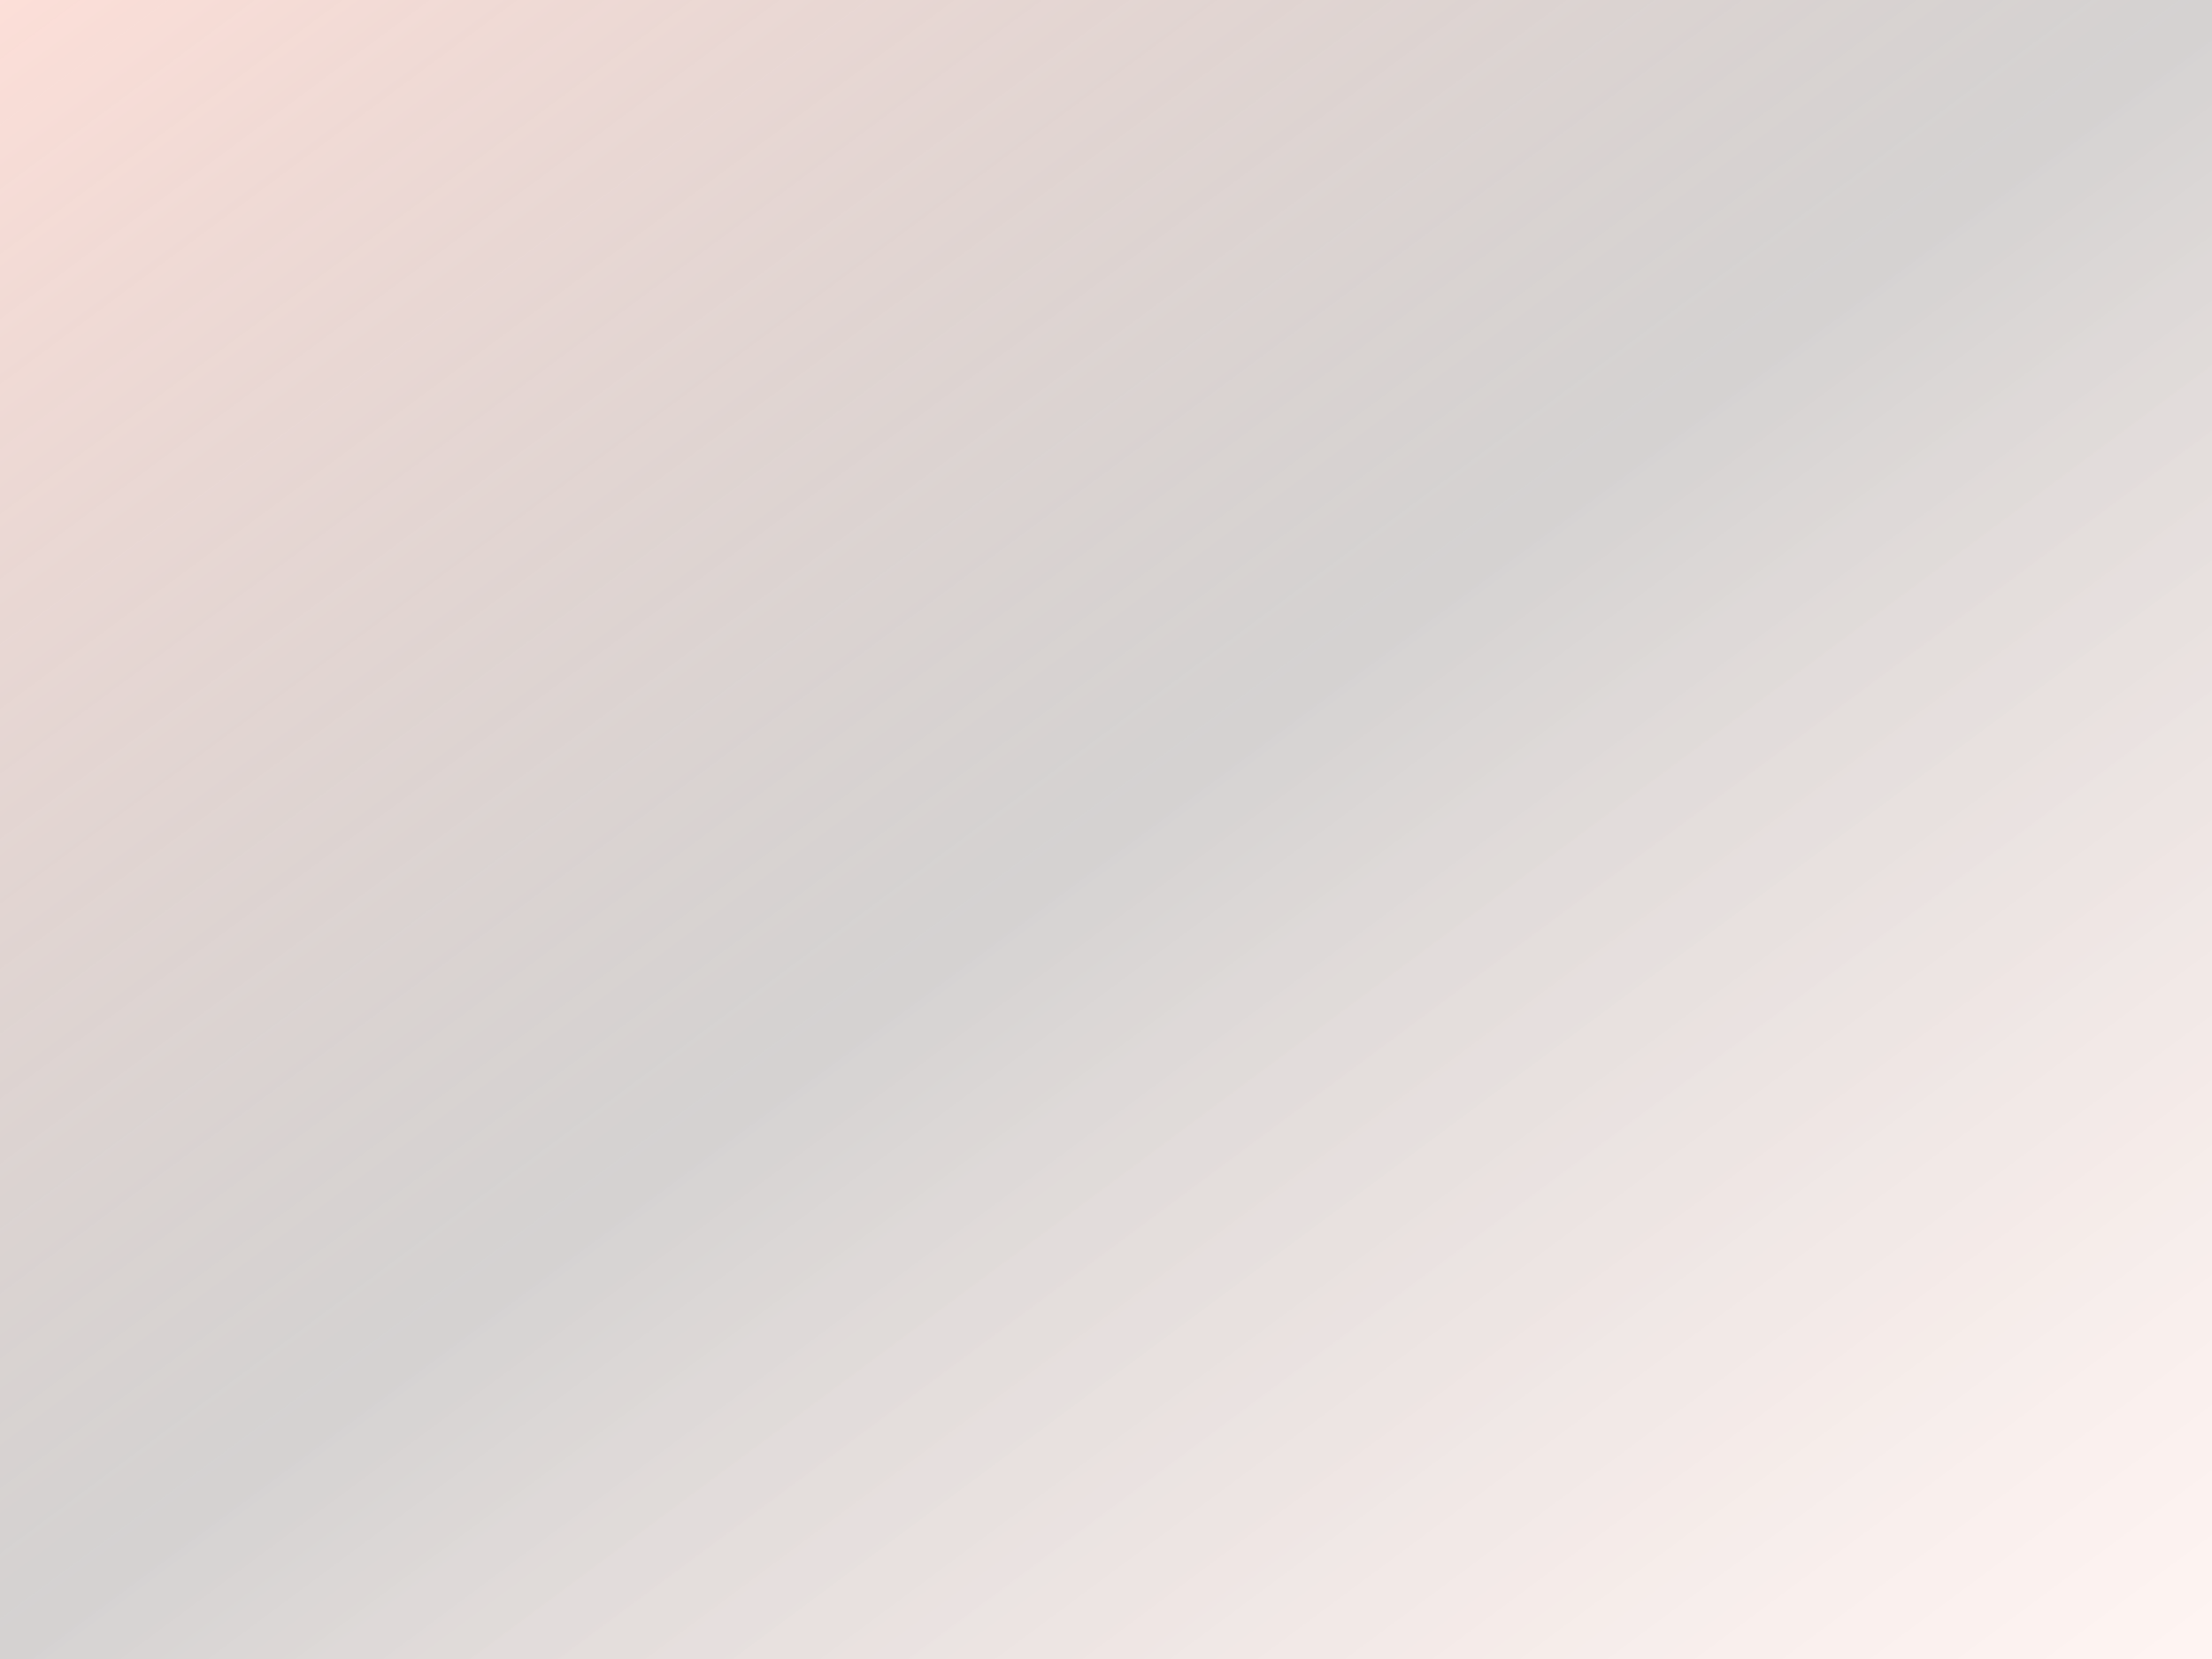 <svg xmlns="http://www.w3.org/2000/svg" viewBox="0 0 800 600" width="800" height="600">
    <defs>
        <pattern id="stairs-pattern" patternUnits="userSpaceOnUse" width="100" height="80">
            <g opacity="0.1" fill="#ffffff">
                <rect x="10" y="60" width="80" height="10" rx="2"/>
                <rect x="15" y="45" width="70" height="10" rx="2"/>
                <rect x="20" y="30" width="60" height="10" rx="2"/>
                <rect x="25" y="15" width="50" height="10" rx="2"/>
            </g>
        </pattern>
        
        <linearGradient id="hero-gradient" x1="0%" y1="0%" x2="100%" y2="100%">
            <stop offset="0%" style="stop-color:#f7947e;stop-opacity:0.3" />
            <stop offset="50%" style="stop-color:#2b1e1a;stop-opacity:0.2" />
            <stop offset="100%" style="stop-color:#f7947e;stop-opacity:0.1" />
        </linearGradient>
    </defs>
    
    <!-- Background pattern -->
    <rect width="100%" height="100%" fill="url(#stairs-pattern)"/>
    
    <!-- Abstract stairs design -->
    <g opacity="0.15" fill="#ffffff">
        <!-- Large central stairs -->
        <g transform="translate(300, 200)">
            <rect x="0" y="120" width="200" height="25" rx="4"/>
            <rect x="20" y="95" width="160" height="25" rx="4"/>
            <rect x="40" y="70" width="120" height="25" rx="4"/>
            <rect x="60" y="45" width="80" height="25" rx="4"/>
            <rect x="80" y="20" width="40" height="25" rx="4"/>
        </g>
        
        <!-- Side stairs (left) -->
        <g transform="translate(100, 300)">
            <rect x="0" y="60" width="80" height="12" rx="2"/>
            <rect x="10" y="48" width="60" height="12" rx="2"/>
            <rect x="20" y="36" width="40" height="12" rx="2"/>
            <rect x="30" y="24" width="20" height="12" rx="2"/>
        </g>
        
        <!-- Side stairs (right) -->
        <g transform="translate(600, 100)">
            <rect x="0" y="80" width="100" height="15" rx="3"/>
            <rect x="15" y="65" width="70" height="15" rx="3"/>
            <rect x="30" y="50" width="40" height="15" rx="3"/>
        </g>
        
        <!-- Small decorative stairs -->
        <g transform="translate(150, 450)">
            <rect x="0" y="30" width="60" height="8" rx="2"/>
            <rect x="10" y="22" width="40" height="8" rx="2"/>
            <rect x="20" y="14" width="20" height="8" rx="2"/>
        </g>
        
        <!-- Geometric shapes -->
        <circle cx="650" cy="450" r="30" opacity="0.1"/>
        <circle cx="150" cy="150" r="20" opacity="0.1"/>
        <polygon points="700,300 720,280 740,300 720,320" opacity="0.1"/>
    </g>
    
    <!-- Handrails and details -->
    <g stroke="#ffffff" stroke-width="2" fill="none" opacity="0.1">
        <path d="M320 395 L420 270 L500 270"/>
        <path d="M110 360 L170 300"/>
        <path d="M615 195 L685 165"/>
        
        <!-- Connecting lines -->
        <line x1="100" y1="500" x2="200" y2="400" stroke-dasharray="5,5"/>
        <line x1="600" y1="400" x2="700" y2="300" stroke-dasharray="5,5"/>
    </g>
    
    <!-- Overlay gradient -->
    <rect width="100%" height="100%" fill="url(#hero-gradient)"/>
</svg>
